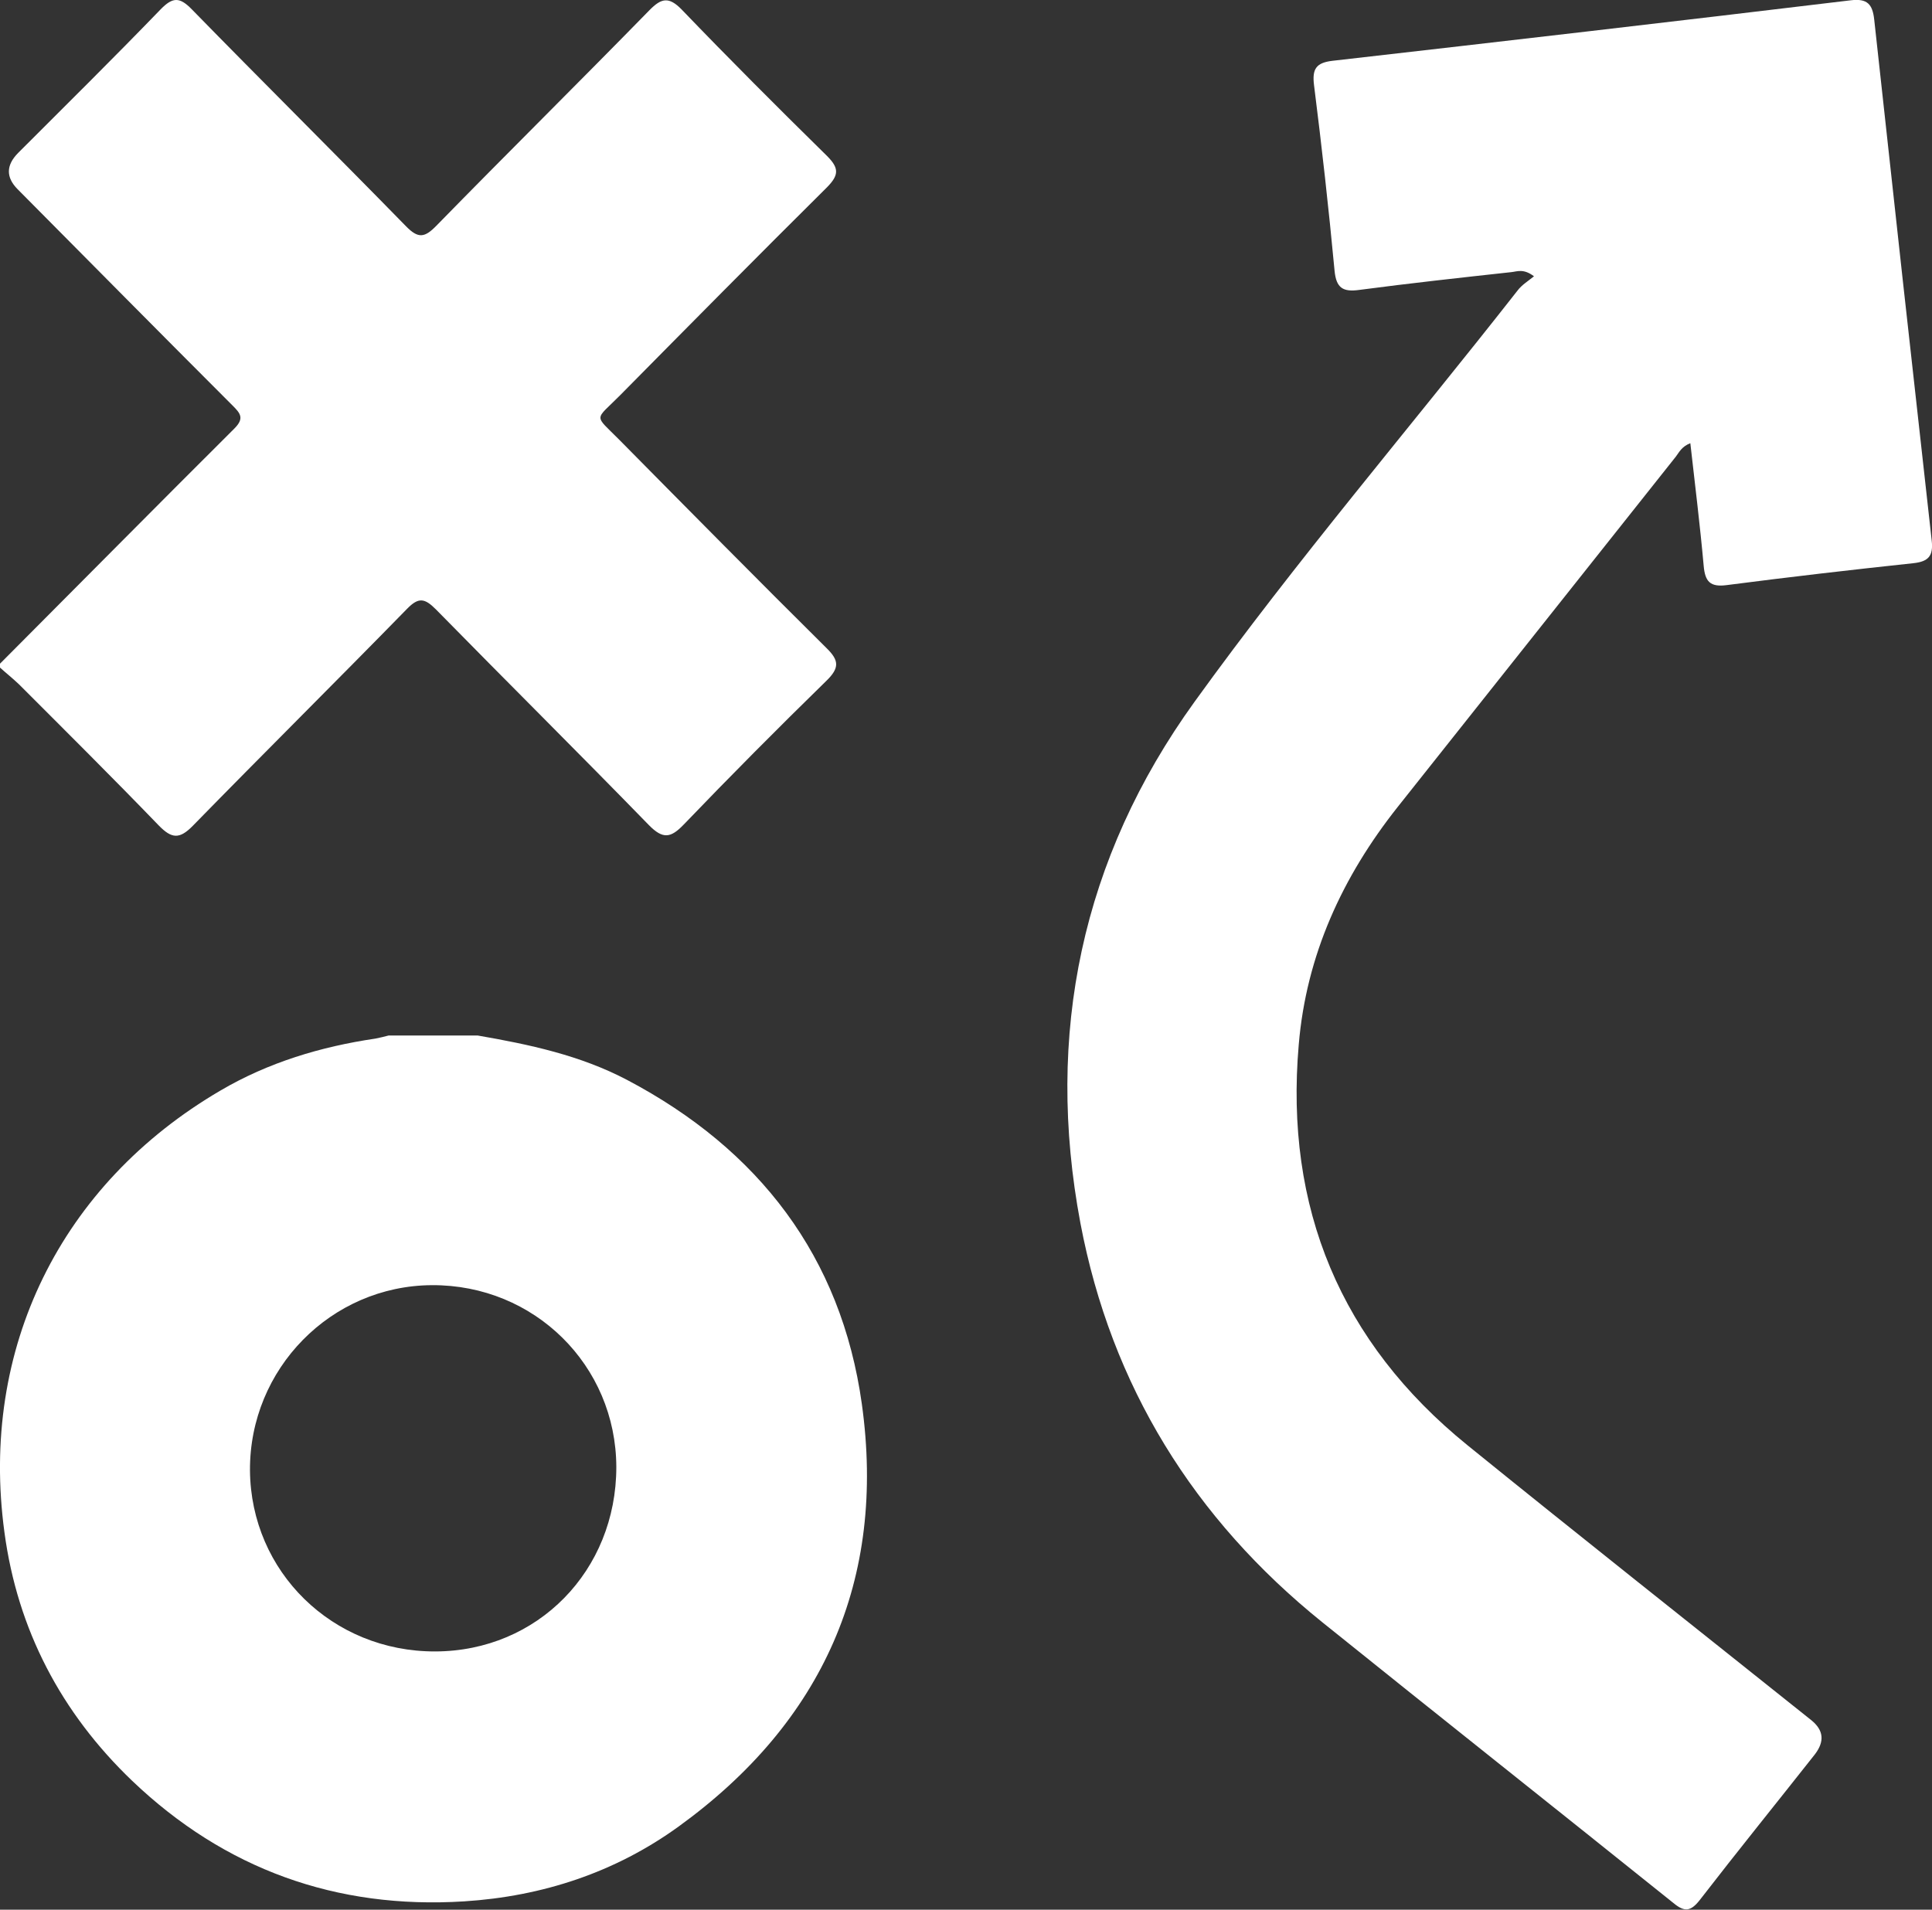 <?xml version="1.0" encoding="UTF-8"?>
<svg xmlns="http://www.w3.org/2000/svg" id="Layer_2" data-name="Layer 2" viewBox="0 0 69.56 68.77">
  <rect x="0" y="0" width="69.56" height="68.77" fill="#333333" stroke="none"/>
  <defs>
    <style>      .cls-1 {        fill: #fff;      }    </style>
  </defs>
  <g id="Layer_1-2" data-name="Layer 1">
    <g>
      <path class="cls-1" d="M31.03,50.56c-.74-5.31-3.71-9.17-8.45-11.67-1.69-.89-3.53-1.28-5.38-1.6h-3.21c-.16.04-.31.08-.47.11-1.97.29-3.86.86-5.58,1.87C2.18,42.64-.74,48.57.16,55.18c.47,3.51,2.05,6.51,4.6,8.95,3.33,3.18,7.35,4.63,11.95,4.34,2.82-.18,5.44-1.04,7.73-2.7,5.19-3.76,7.47-8.88,6.59-15.21ZM15.67,59.47c-3.7.01-6.64-2.87-6.67-6.52-.02-3.66,2.92-6.65,6.55-6.67,3.69-.02,6.63,2.89,6.64,6.55,0,3.73-2.83,6.63-6.52,6.64Z"></path>
      <path class="cls-1" d="M0,23.9c2.81-2.82,5.62-5.66,8.44-8.47.37-.37.21-.55-.07-.83-2.59-2.59-5.16-5.19-7.74-7.79q-.63-.64.02-1.3C2.37,3.79,4.1,2.08,5.79.33c.43-.44.68-.44,1.11,0,2.56,2.62,5.16,5.2,7.72,7.82.44.45.67.41,1.09-.02,2.54-2.6,5.13-5.16,7.67-7.76.43-.44.7-.5,1.16-.03,1.72,1.79,3.47,3.54,5.24,5.28.44.44.42.69,0,1.12-2.5,2.48-4.98,4.99-7.45,7.49-.93.94-.96.67-.02,1.62,2.48,2.51,4.95,5.01,7.45,7.49.45.44.47.71,0,1.17-1.74,1.7-3.46,3.43-5.14,5.18-.47.49-.75.54-1.26.02-2.54-2.61-5.12-5.17-7.67-7.77-.4-.4-.62-.44-1.03-.02-2.56,2.62-5.16,5.2-7.72,7.82-.48.49-.76.46-1.22-.01-1.66-1.72-3.35-3.4-5.04-5.09C.46,24.43.22,24.24,0,24.04v-.14h0Z"></path>
      <path class="cls-1" d="M60.86,15.96c-.31.12-.4.32-.52.48-3.34,4.2-6.67,8.41-10.01,12.61-2,2.52-3.3,5.35-3.57,8.57-.51,5.88,1.51,10.72,6.07,14.42,4.11,3.33,8.26,6.61,12.39,9.91.44.36.48.76.12,1.23-1.38,1.75-2.78,3.48-4.14,5.24-.33.42-.55.44-.95.11-4.21-3.38-8.44-6.73-12.64-10.11-4.62-3.72-7.6-8.51-8.71-14.37-1.28-6.8.04-13.14,4.11-18.78,3.67-5.09,7.76-9.87,11.63-14.81.15-.2.38-.34.59-.51-.38-.29-.61-.17-.82-.15-1.83.2-3.65.4-5.47.64-.58.08-.83-.06-.89-.69-.21-2.24-.46-4.47-.74-6.69-.07-.57.07-.8.66-.87C54.19,1.48,60.41.76,66.64.01c.59-.07.78.14.84.7.68,6.25,1.37,12.51,2.07,18.76.06.54-.11.75-.65.81-2.25.24-4.49.5-6.73.79-.6.08-.78-.13-.83-.69-.13-1.45-.31-2.9-.48-4.41h0Z"></path>
    </g>
  </g>
</svg>
